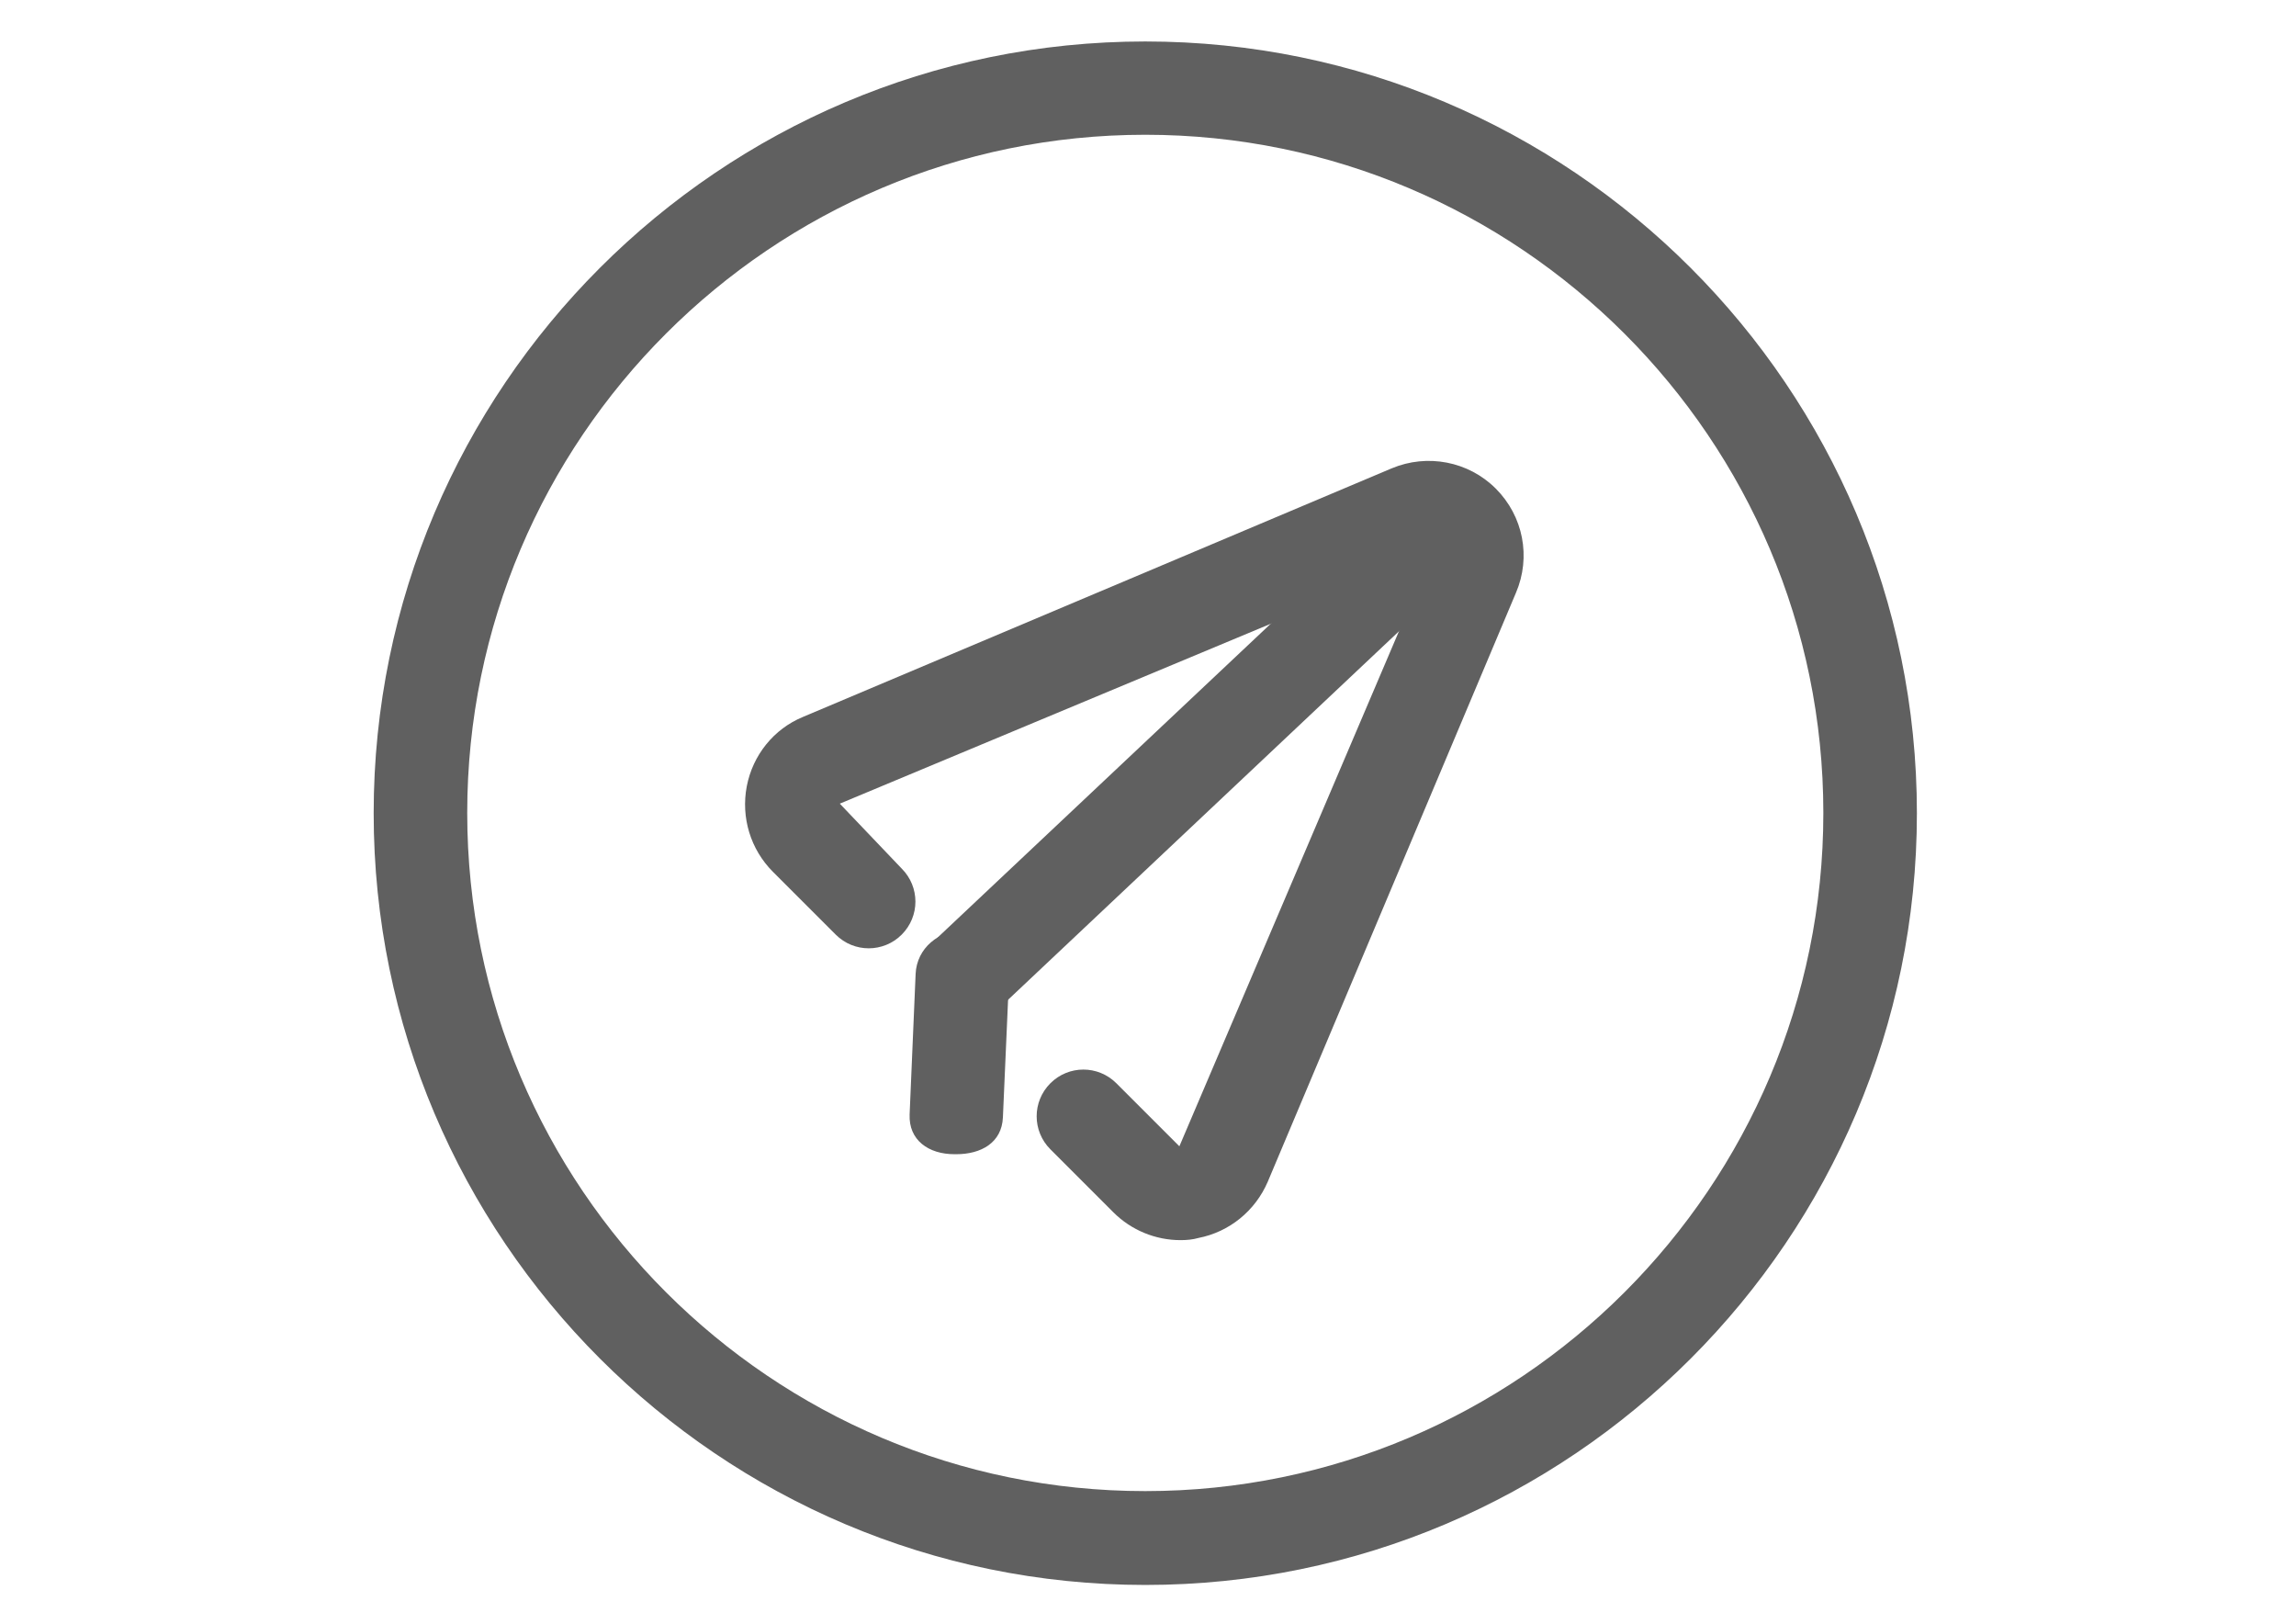 <?xml version="1.0" standalone="no"?><!DOCTYPE svg PUBLIC "-//W3C//DTD SVG 1.1//EN" "http://www.w3.org/Graphics/SVG/1.1/DTD/svg11.dtd"><svg t="1730855543585" class="icon" viewBox="0 0 1448 1024" version="1.1" xmlns="http://www.w3.org/2000/svg" p-id="7727" xmlns:xlink="http://www.w3.org/1999/xlink" width="282.812" height="200"><path d="M722.287 999.402C453.945 999.402 235.659 780.944 235.659 512.774c0-268.17 218.286-486.628 486.628-486.628s486.628 218.458 486.628 486.628c0 268.342-218.286 486.628-486.628 486.628z m0-914.427c-235.831 0-427.627 191.796-427.627 427.627s191.796 427.627 427.627 427.627S1149.914 748.433 1149.914 512.602 957.947 84.975 722.287 84.975z m0 0" p-id="7728" fill="#606060"></path><path d="M610.306 643.333c-7.913 0-15.653-3.096-21.502-9.289-11.181-11.869-10.665-30.619 1.204-41.627L868.327 330.267c11.869-11.181 30.619-10.665 41.627 1.204 11.181 11.869 10.665 30.619-1.204 41.627L630.432 635.42c-5.676 5.332-12.901 7.913-20.126 7.913z m0 0" p-id="7729" fill="#606060"></path><path d="M744.477 781.976c-15.653 0-30.963-6.193-42.315-17.545l-39.735-39.735c-11.525-11.525-11.525-30.102 0-41.627 11.525-11.525 30.102-11.525 41.627 0l39.735 39.735 158.425-371.55-372.583 155.501 39.047 40.939c11.525 11.525 11.525 30.102 0 41.627-11.525 11.525-30.102 11.525-41.627 0l-39.563-39.563c-14.105-14.105-20.298-34.231-16.513-54.012 3.784-19.61 17.029-36.123 35.435-43.692l371.206-156.705c22.534-9.461 48.508-4.472 65.709 12.729 17.373 17.373 22.362 43.176 12.729 65.709l-156.533 371.378c-7.913 18.406-24.254 31.651-43.692 35.435-3.612 1.032-7.397 1.376-11.353 1.376z m0 0" p-id="7730" fill="#606060"></path><path d="M603.081 727.792h-1.204c-16.169 0-28.898-8.773-28.21-25.114l3.784-88.587c0.688-16.169 14.793-27.866 30.619-27.006 16.169 0.688 28.898 14.965 28.21 31.307l-3.784 86.179c-0.688 15.997-13.761 23.222-29.414 23.222z m0 0" p-id="7731" fill="#606060"></path></svg>